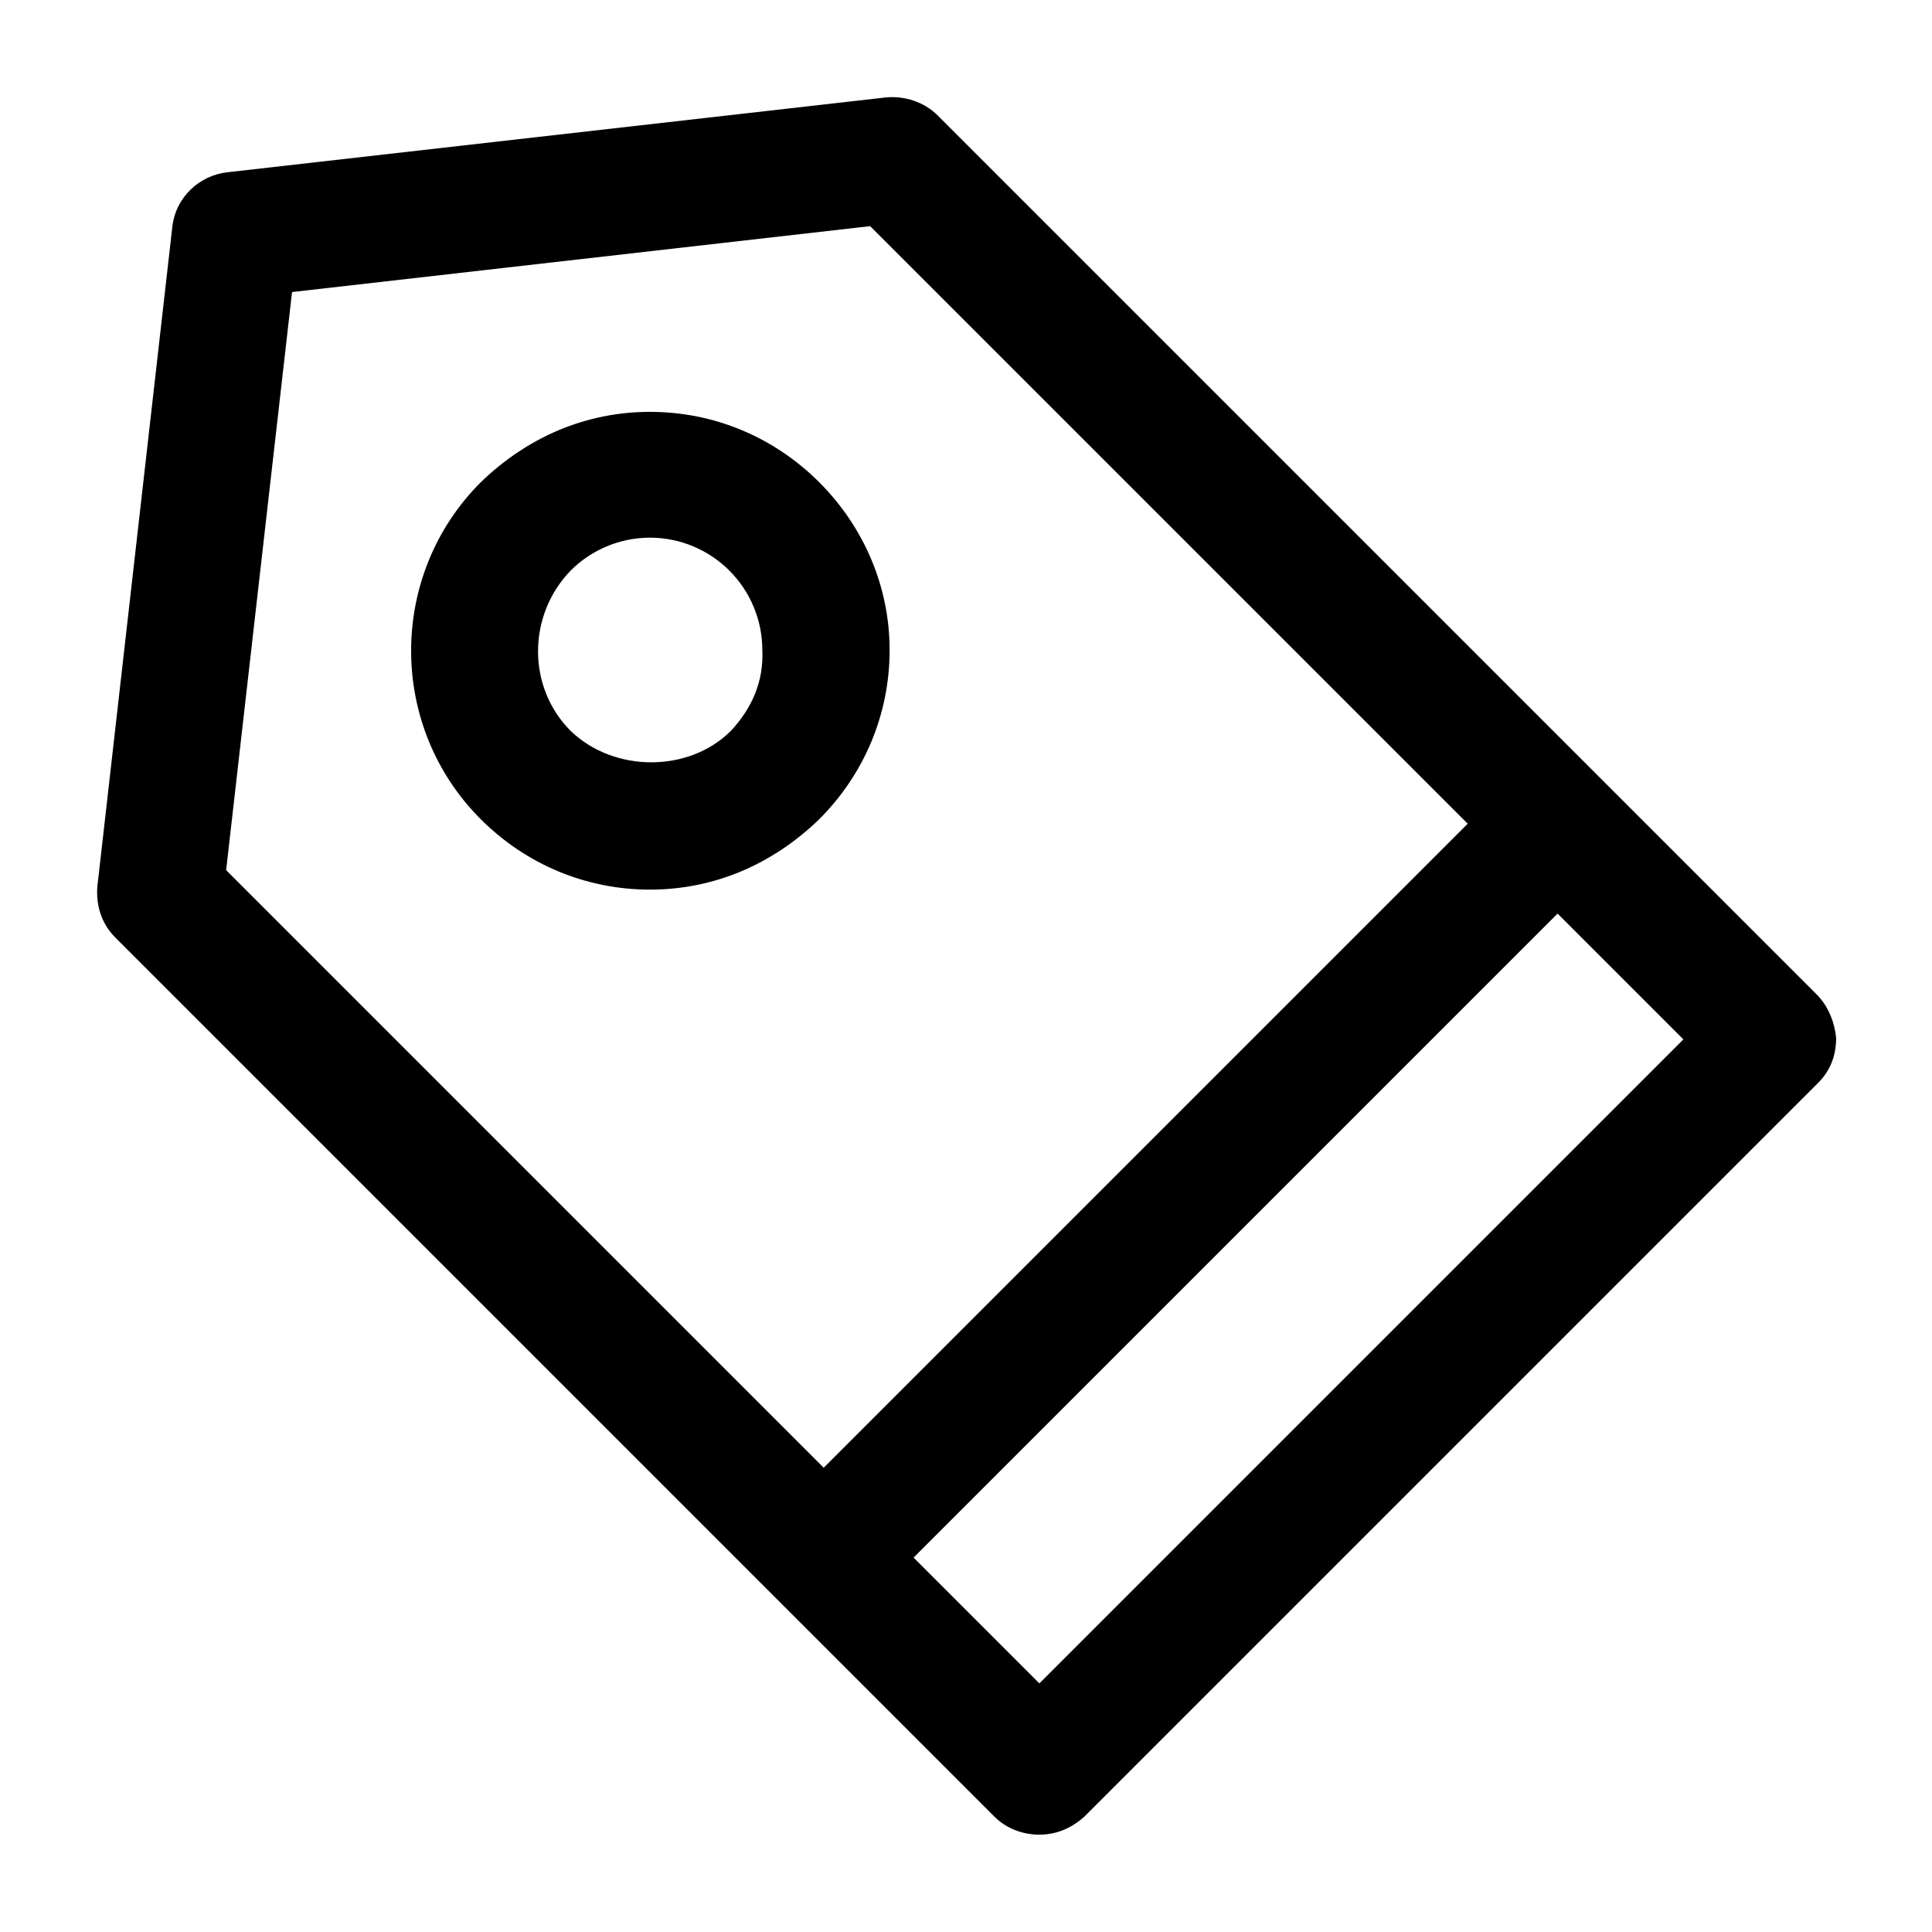 <?xml version='1.0' encoding='utf-8'?>
<svg version="1.1" xmlns="http://www.w3.org/2000/svg" viewBox="0 0 129 129" xmlns:xlink="http://www.w3.org/1999/xlink" enable-background="new 0 0 129 129">
  <g>
    <g>
      <path d="m121.3,66.4l-58.7-58.7c-0.9-0.9-2.2-1.3-3.4-1.2l-44,5c-1.9,0.2-3.5,1.7-3.7,3.7l-5,44c-0.1,1.3 0.3,2.5 1.2,3.4l58.7,58.7c0.8,0.8 1.9,1.2 3,1.2 1.1,0 2.1-0.4 3-1.2l49-49c0.8-0.8 1.2-1.8 1.2-3-0.1-1-0.5-2.1-1.3-2.9zm-106.2-8.3l4.4-38.6 38.6-4.4 39.9,39.9-43,43-39.9-39.9zm54.3,54.3l-8.4-8.4 43-43 8.4,8.4-43,43z"/>
      <path d="m54.7,32.2c-3-3-7-4.7-11.3-4.7s-8.2,1.7-11.3,4.7c-6.2,6.2-6.2,16.3 0,22.5 3,3 7,4.7 11.3,4.7s8.2-1.7 11.3-4.7c3-3 4.7-7 4.7-11.3-7.10543e-15-4.2-1.7-8.2-4.7-11.2zm-5.9,16.6c-2.8,2.8-7.8,2.8-10.7,0-2.9-2.9-2.9-7.7 0-10.7 1.4-1.4 3.3-2.2 5.3-2.2s3.9,0.8 5.3,2.2c1.4,1.4 2.2,3.3 2.2,5.3 0.1,2.1-0.7,3.9-2.1,5.4z"/>
    </g>
  </g>
</svg>
